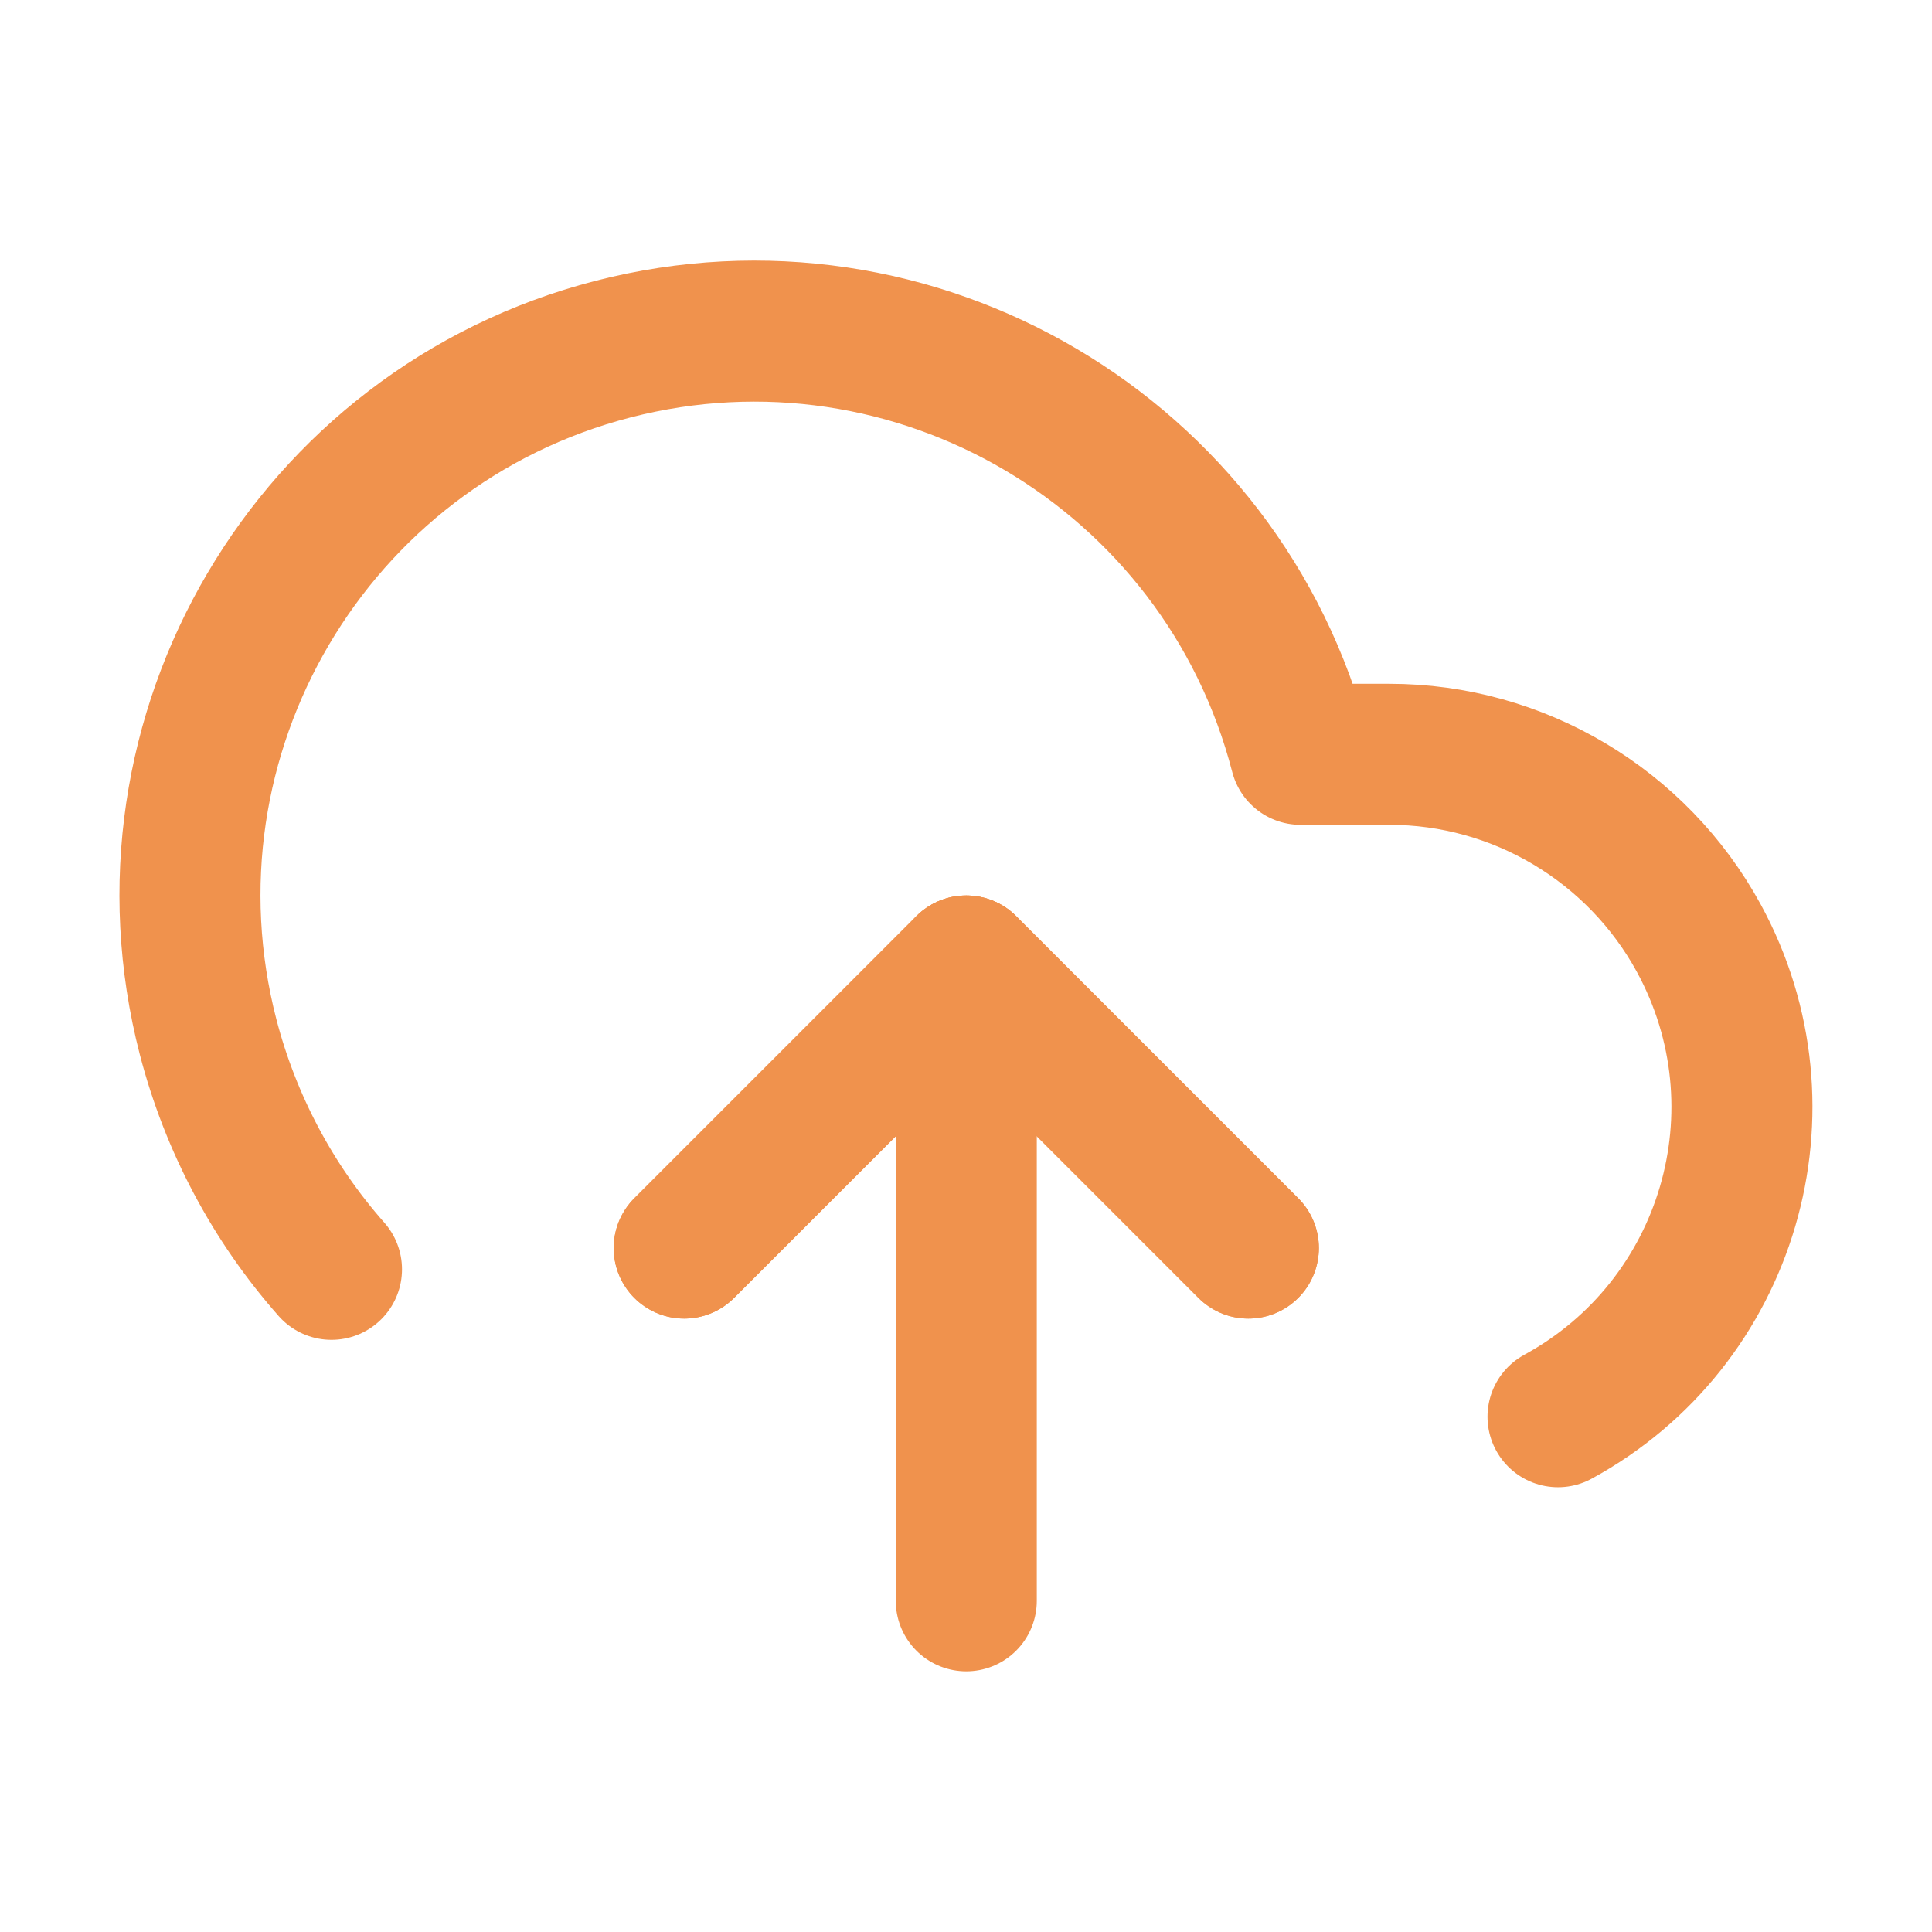 <?xml version="1.0" encoding="UTF-8"?>
<svg id="launch" xmlns="http://www.w3.org/2000/svg" width="70" height="70" viewBox="0 0 70 70">
  <polyline points="45.23 45.22 35.01 35 24.79 45.22" style="fill: none; stroke: #f0924d; stroke-linecap: round; stroke-linejoin: round; stroke-width: 5.11px;"/>
  <line x1="35.01" y1="35" x2="35.01" y2="58" style="fill: none; stroke: #f0924d; stroke-linecap: round; stroke-linejoin: round; stroke-width: 5.11px;"/>
  <path d="M56.45,51.33c6.2-3.38,8.48-11.14,5.1-17.34-2.24-4.1-6.54-6.66-11.21-6.66h-3.22c-2.83-10.93-13.98-17.5-24.91-14.68S4.71,26.64,7.54,37.57c.81,3.12,2.34,6.01,4.47,8.42" style="fill: none; stroke: #f0924d; stroke-linecap: round; stroke-linejoin: round; stroke-width: 5.11px;"/>
  <polyline points="45.23 45.22 35.01 35 24.79 45.22" style="fill: none; stroke: #f0924d; stroke-linecap: round; stroke-linejoin: round; stroke-width: 5.11px;"/>
</svg>